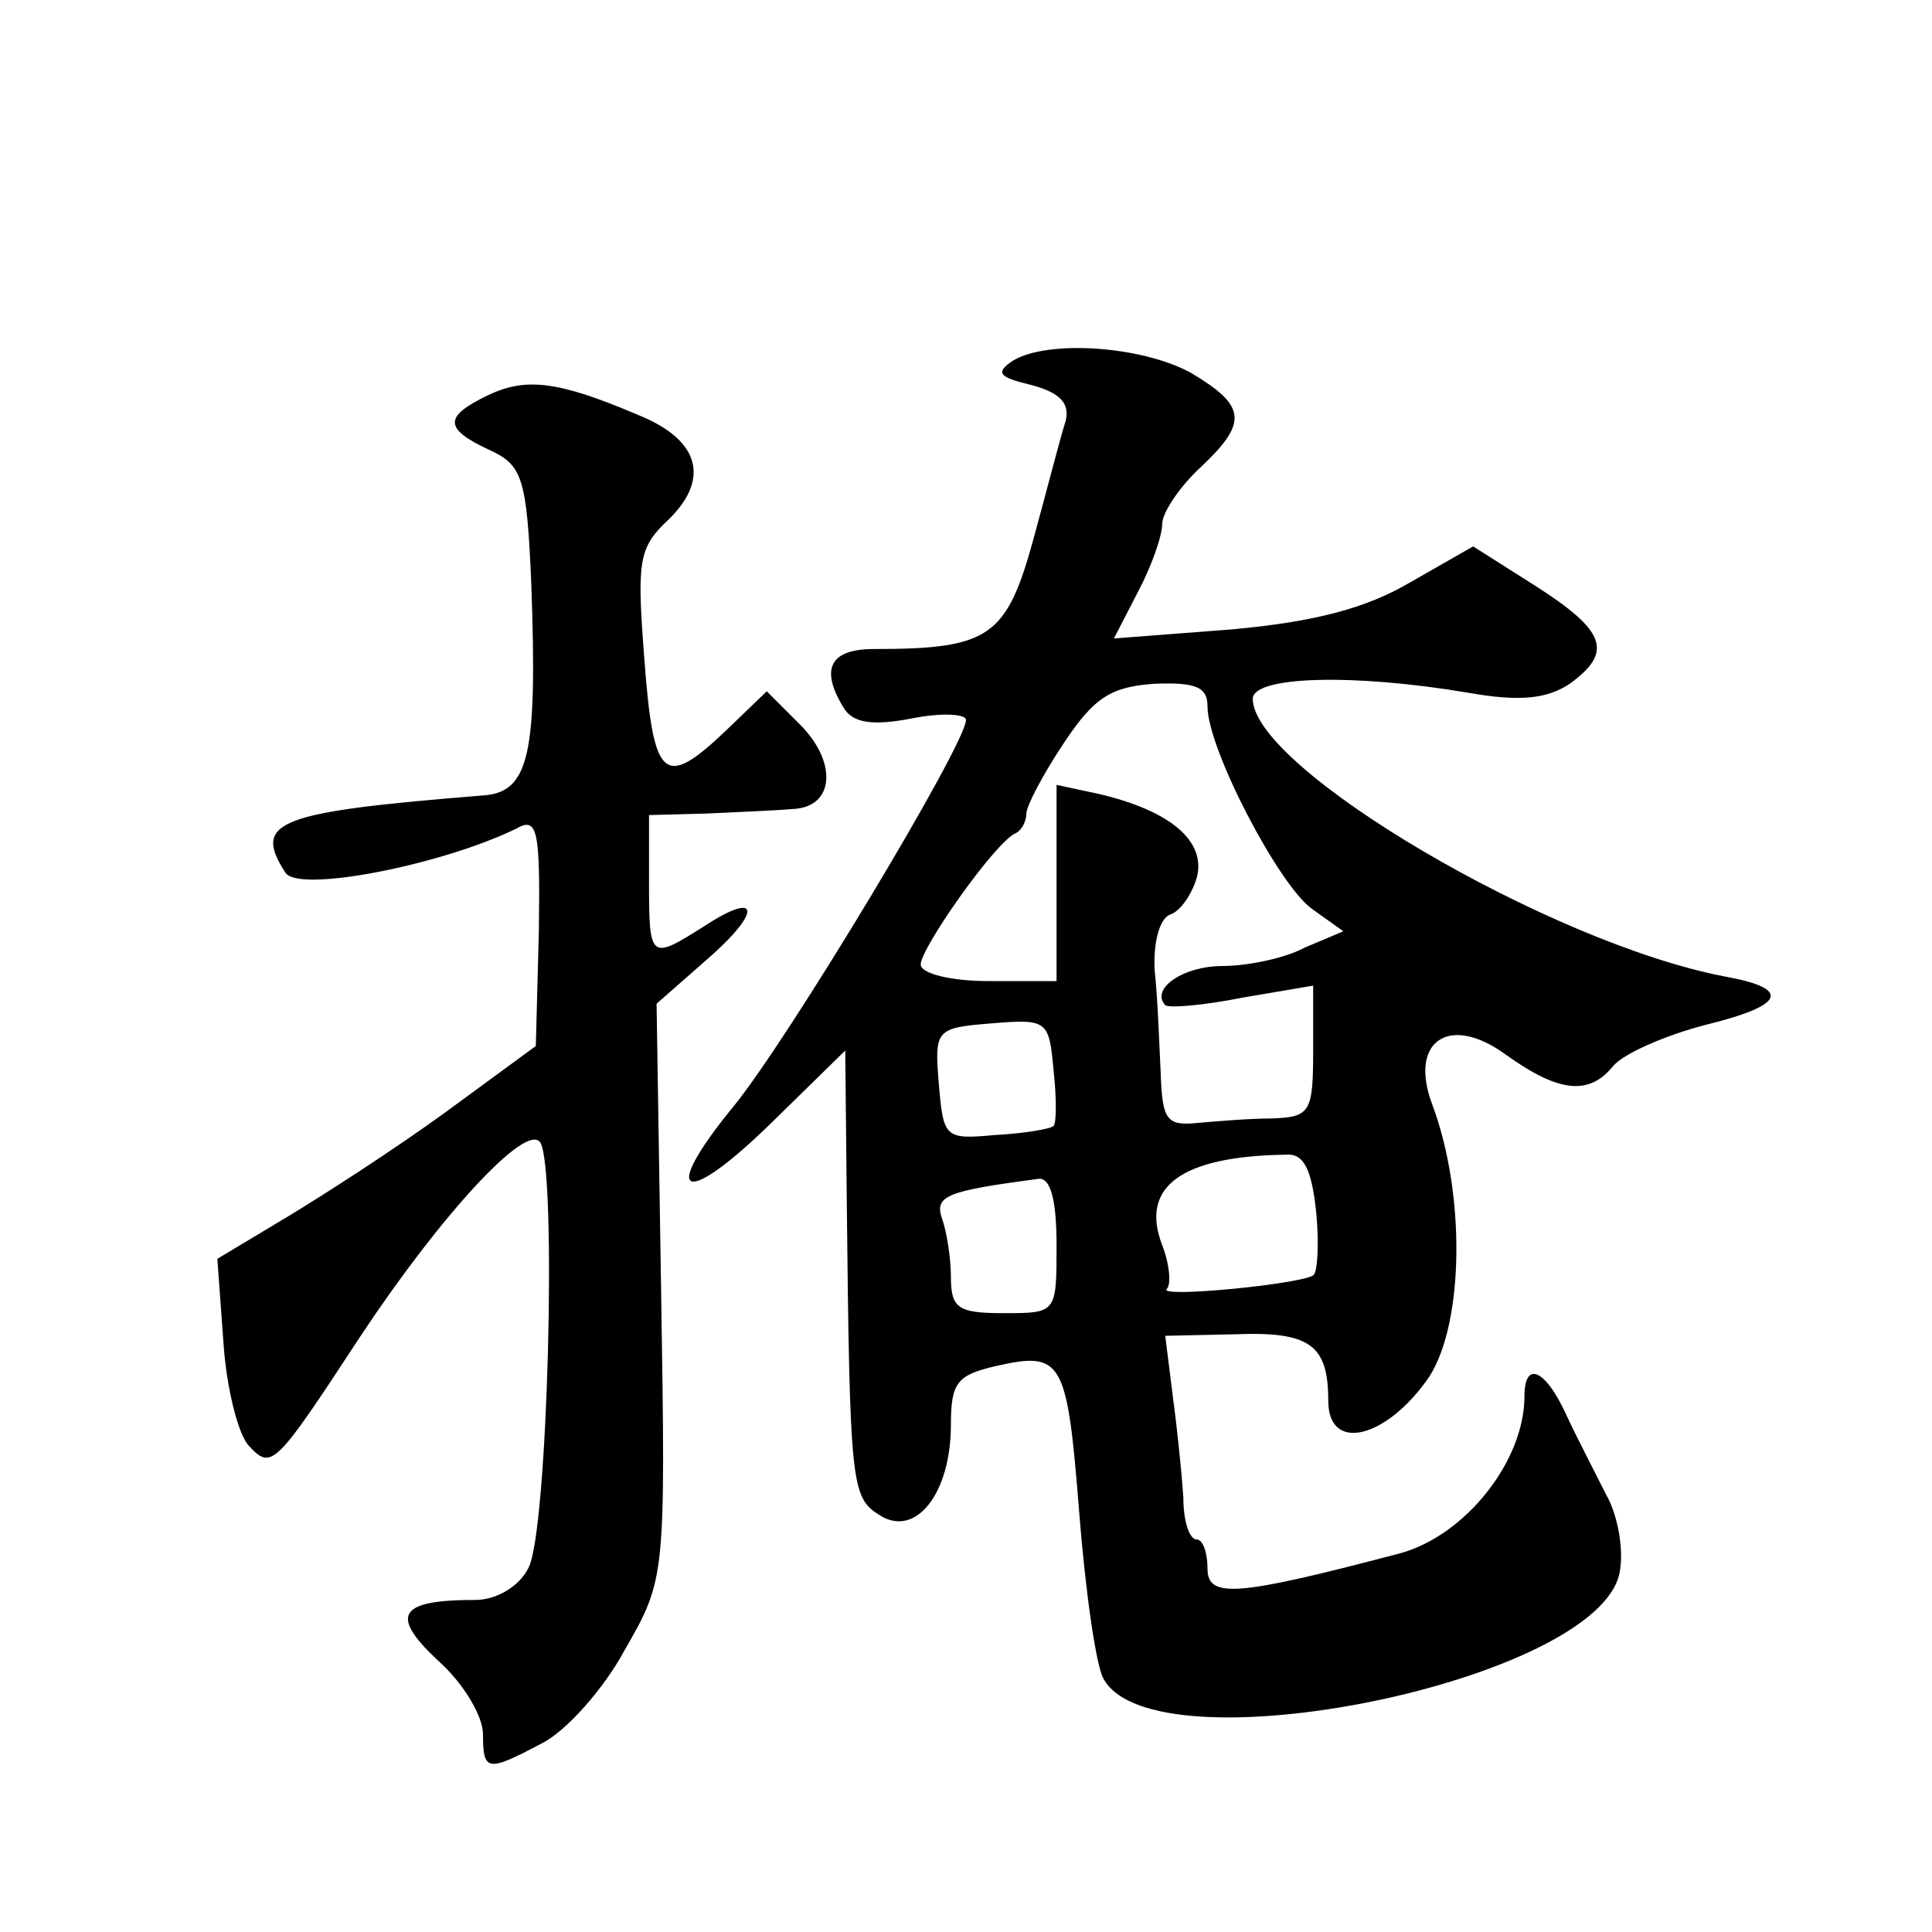 <?xml version="1.0" standalone="no"?>
<!DOCTYPE svg PUBLIC "-//W3C//DTD SVG 20010904//EN"
 "http://www.w3.org/TR/2001/REC-SVG-20010904/DTD/svg10.dtd">
<svg version="1.0" xmlns="http://www.w3.org/2000/svg"
 width="128pt" height="128pt" viewBox="0 0 128 128"
 preserveAspectRatio="xMidYMid meet">
<g transform="translate(0,128) scale(0.1,-0.1)"
fill="#0" stroke="none">
<path d="M671 1041 c-12 -8 -9 -11 12 -16 19 -5 26 -12 23 -24 -3 -9 -12 -44 -21
-77 -18 -66 -29 -74 -106 -74 -29 0 -36 -13 -20 -39 6 -10 19 -12 45 -7 20 4 36
3 36 -1 0 -16 -118 -212 -154 -256 -50 -61 -33 -68 26 -10 l48 47 1 -99 c2 -191
3 -197 22 -209 24 -15 47 15 47 60 0 28 4 33 30 39 44 10 47 4 55 -97 4 -51 11
-101 16 -110 33 -62 328 -2 342 70 3 15 -1 38 -9 52 -7 14 -19 37 -26 52 -14 31
-28 37 -28 13 0 -43 -39 -92 -82 -104 -110 -29 -128 -30 -128 -10 0 10 -3 19 -7
19 -5 0 -9 12 -9 28 -1 15 -4 45 -7 67 l-5 40 46 1 c50 2 62 -7 62 -44 0 -35 39
-25 67 16 23 36 24 121 2 180 -16 42 11 61 49 33 35 -25 55 -27 71 -7 7 8 34 20
61 27 53 13 57 24 13 32 -116 22 -313 138 -313 184 0 15 66 17 143 4 34 -6 52 -4
67 6 29 21 24 35 -23 65 l-41 26 -42 -24 c-29 -17 -63 -26 -118 -31 l-78 -6 16
31 c9 17 16 37 16 45 0 7 11 24 25 37 32 30 31 41 -6 63 -33 18 -95 22 -118 8z
m129 -229 c0 -28 47 -118 69 -134 l21 -15 -26 -11 c-13 -7 -38 -12 -54 -12 -26
0 -48 -15 -38 -26 3 -2 26 0 51 5 l47 8 0 -43 c0 -41 -2 -44 -27 -45 -16 0 -38
-2 -50 -3 -20 -2 -23 2 -24 33 -1 20 -2 50 -4 68 -1 18 3 34 10 37 7 2 15 14 18
25 6 24 -18 44 -65 55 l-28 6 0 -65 0 -65 -45 0 c-25 0 -45 5 -45 11 0 11 50 82
63 87 4 2 7 8 7 13 0 5 11 26 25 47 20 30 31 37 60 39 27 1 35 -2 35 -15z m-102
-278 c-2 -2 -20 -5 -39 -6 -33 -3 -34 -2 -37 34 -3 36 -2 37 35 40 37 3 38 2 41
-31 2 -18 2 -35 0 -37z m174 -57 c2 -21 1 -40 -2 -42 -10 -6 -103 -15 -97 -9 3
3 2 16 -3 29 -15 39 13 59 82 60 12 1 17 -10 20 -38z m-172 -22 c0 -45 0 -45 -35
-45 -30 0 -35 3 -35 24 0 13 -3 31 -6 39 -5 15 4 18 64 26 8 1 12 -14 12 -44z M323
1018 c-29 -14 -29 -22 1 -36 22 -10 25 -18 28 -89 4 -112 -1 -138 -32 -140 -136
-11 -153 -17 -131 -51 8 -14 104 5 153 29 14 8 16 0 15 -68 l-2 -76 -60 -44 c-33
-24 -81 -55 -106 -70 l-45 -27 4 -55 c2 -31 10 -62 17 -69 15 -16 17 -14 74 73
53 80 110 142 119 128 11 -18 5 -259 -8 -282 -6 -12 -21 -21 -35 -21 -51 0 -57
-10 -25 -40 17 -15 30 -37 30 -49 0 -25 3 -25 39 -6 16 8 41 36 55 62 27 47 27
48 24 238 l-3 190 33 29 c37 32 36 47 -2 22 -35 -22 -36 -22 -36 29 l0 45 38 1
c20 1 46 2 57 3 28 1 30 31 5 56 l-22 22 -27 -26 c-41 -39 -48 -33 -54 46 -5 64
-4 74 13 91 31 28 25 55 -17 72 -54 23 -75 25 -100 13z"/>
</g>
</svg>

